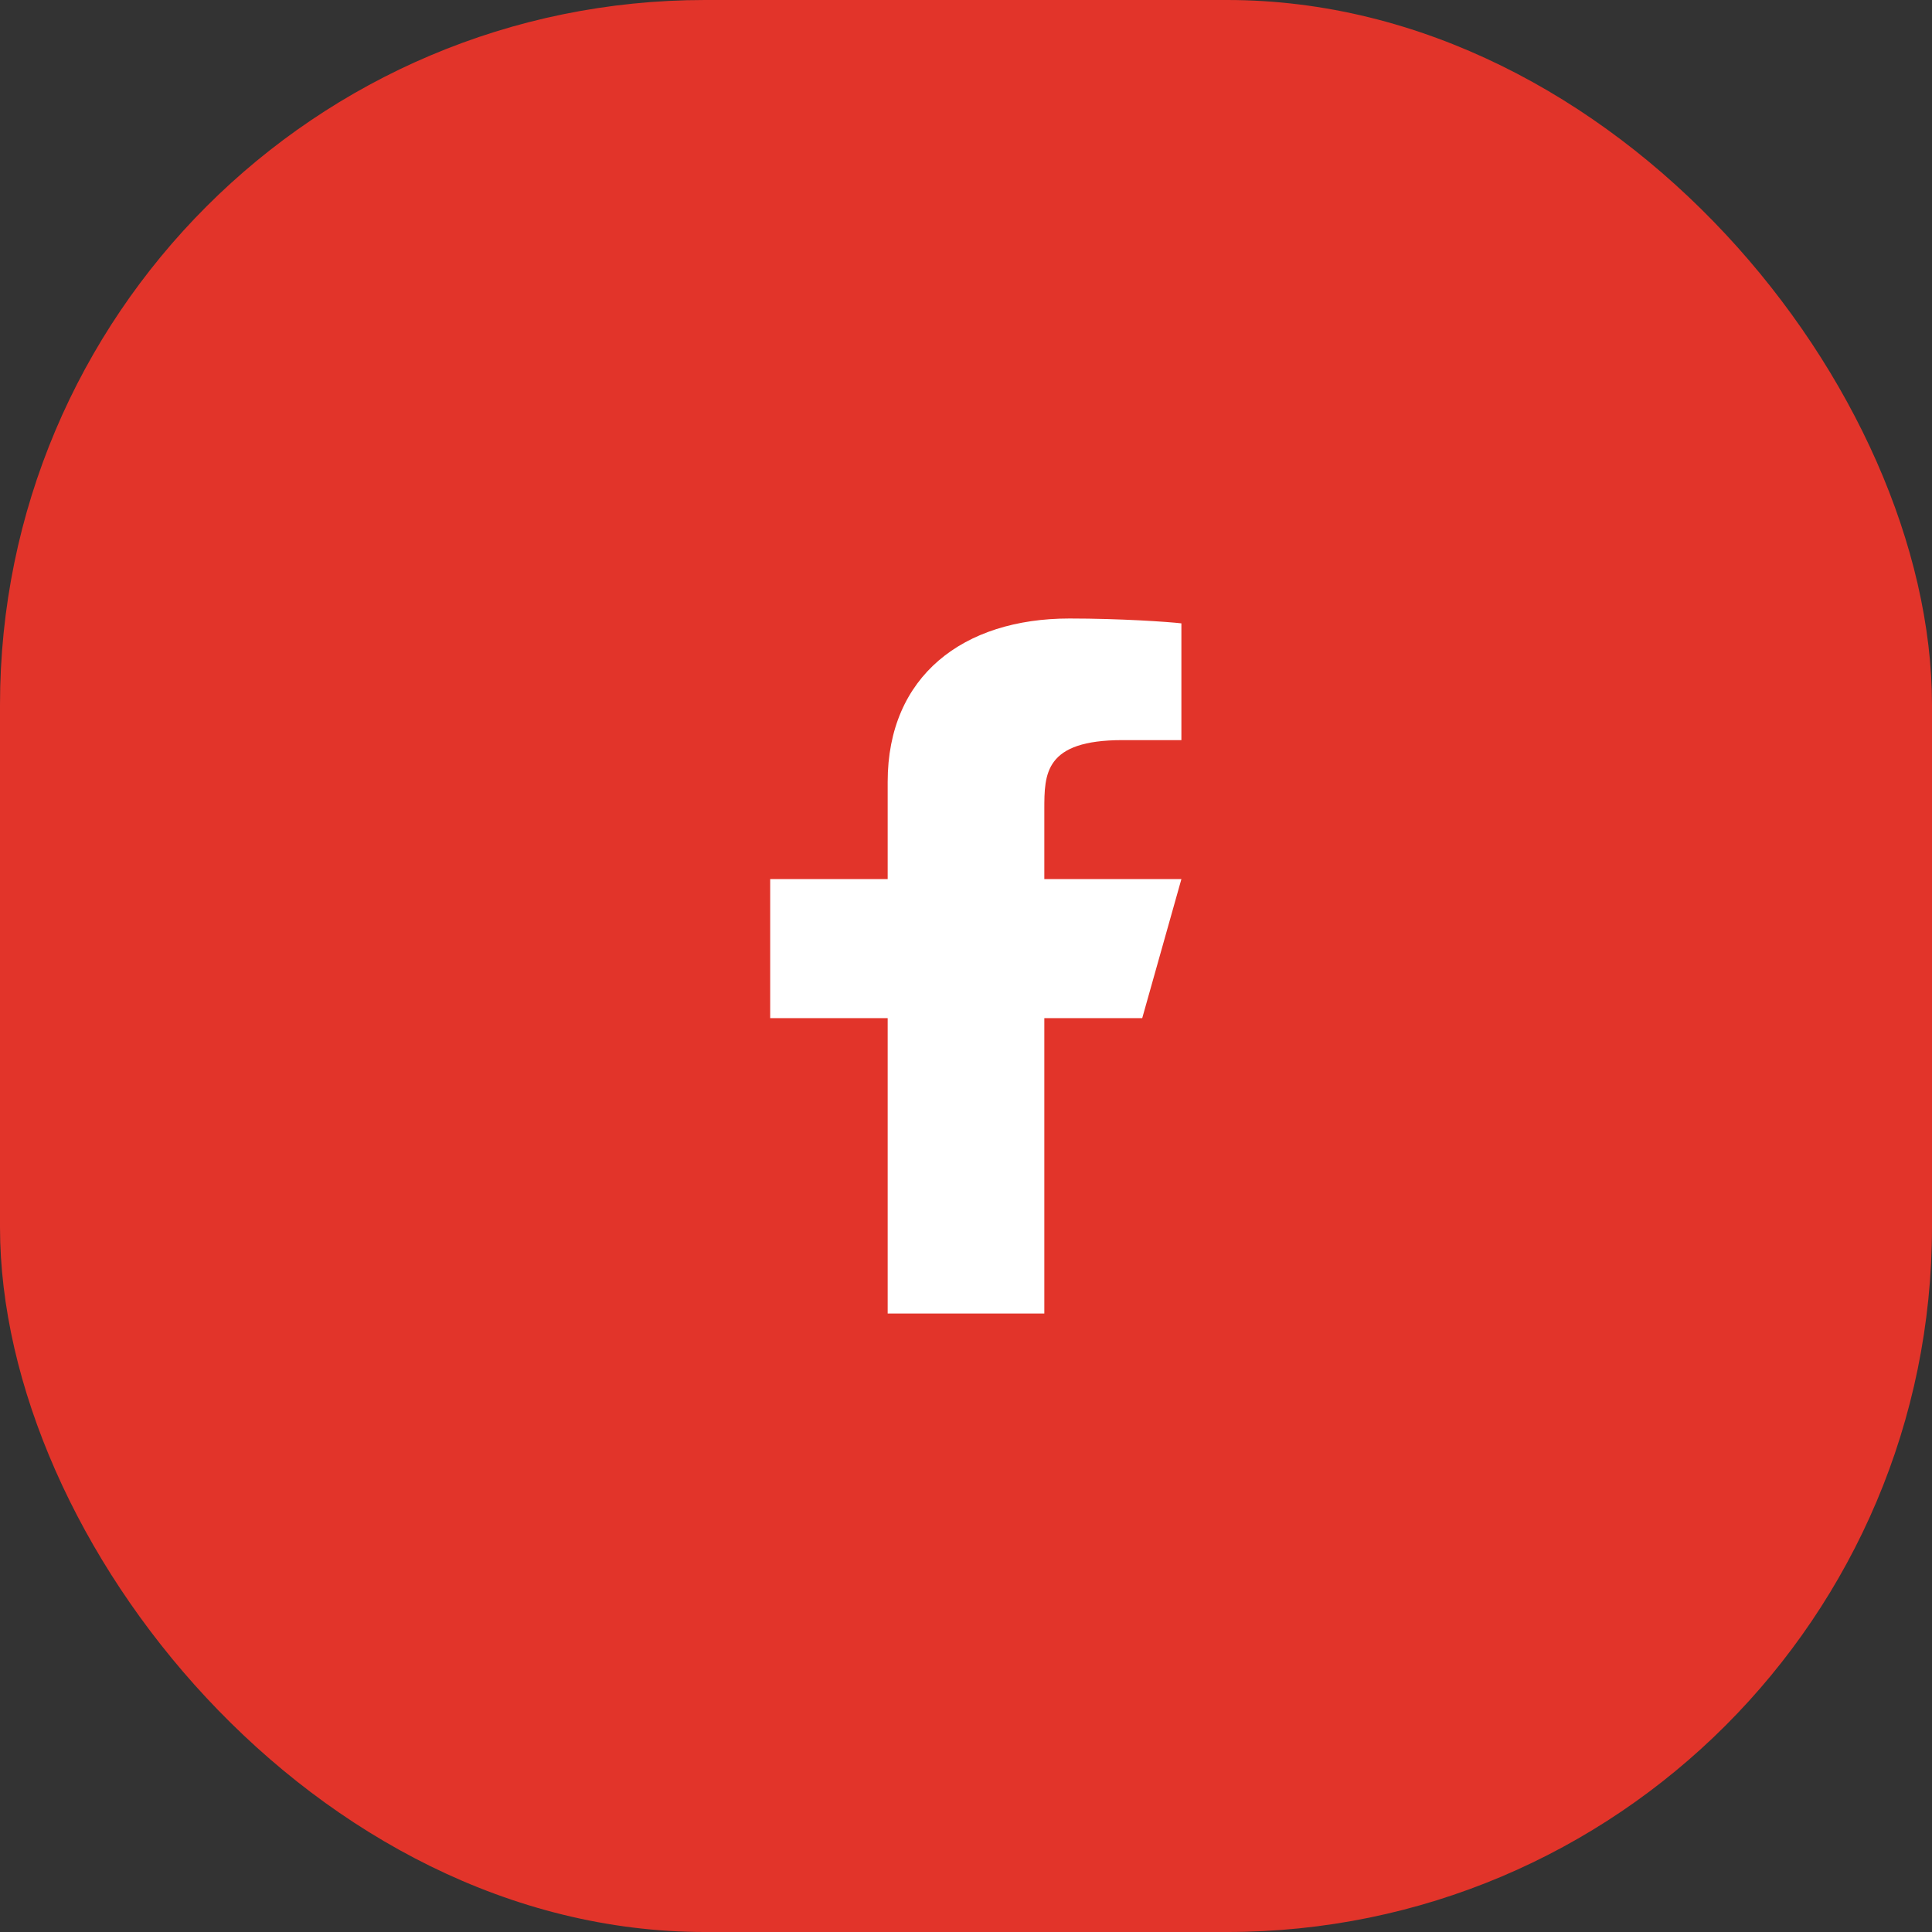 <svg width="37" height="37" viewBox="0 0 37 37" fill="none" xmlns="http://www.w3.org/2000/svg">
<rect x="0" y="0" width="37" height="37" fill="#333333" stroke="none"/>
<rect width="37" height="37" rx="13.5" fill="#E2342A"/>
<path d="M20 19.498H21.875L22.625 16.836H20V15.505C20 14.82 20 14.174 21.5 14.174H22.625V11.938C22.381 11.909 21.457 11.845 20.482 11.845C18.446 11.845 17 12.947 17 14.973V16.836H14.75V19.498H17V25.155H20V19.498Z" fill="white"/>
</svg>
